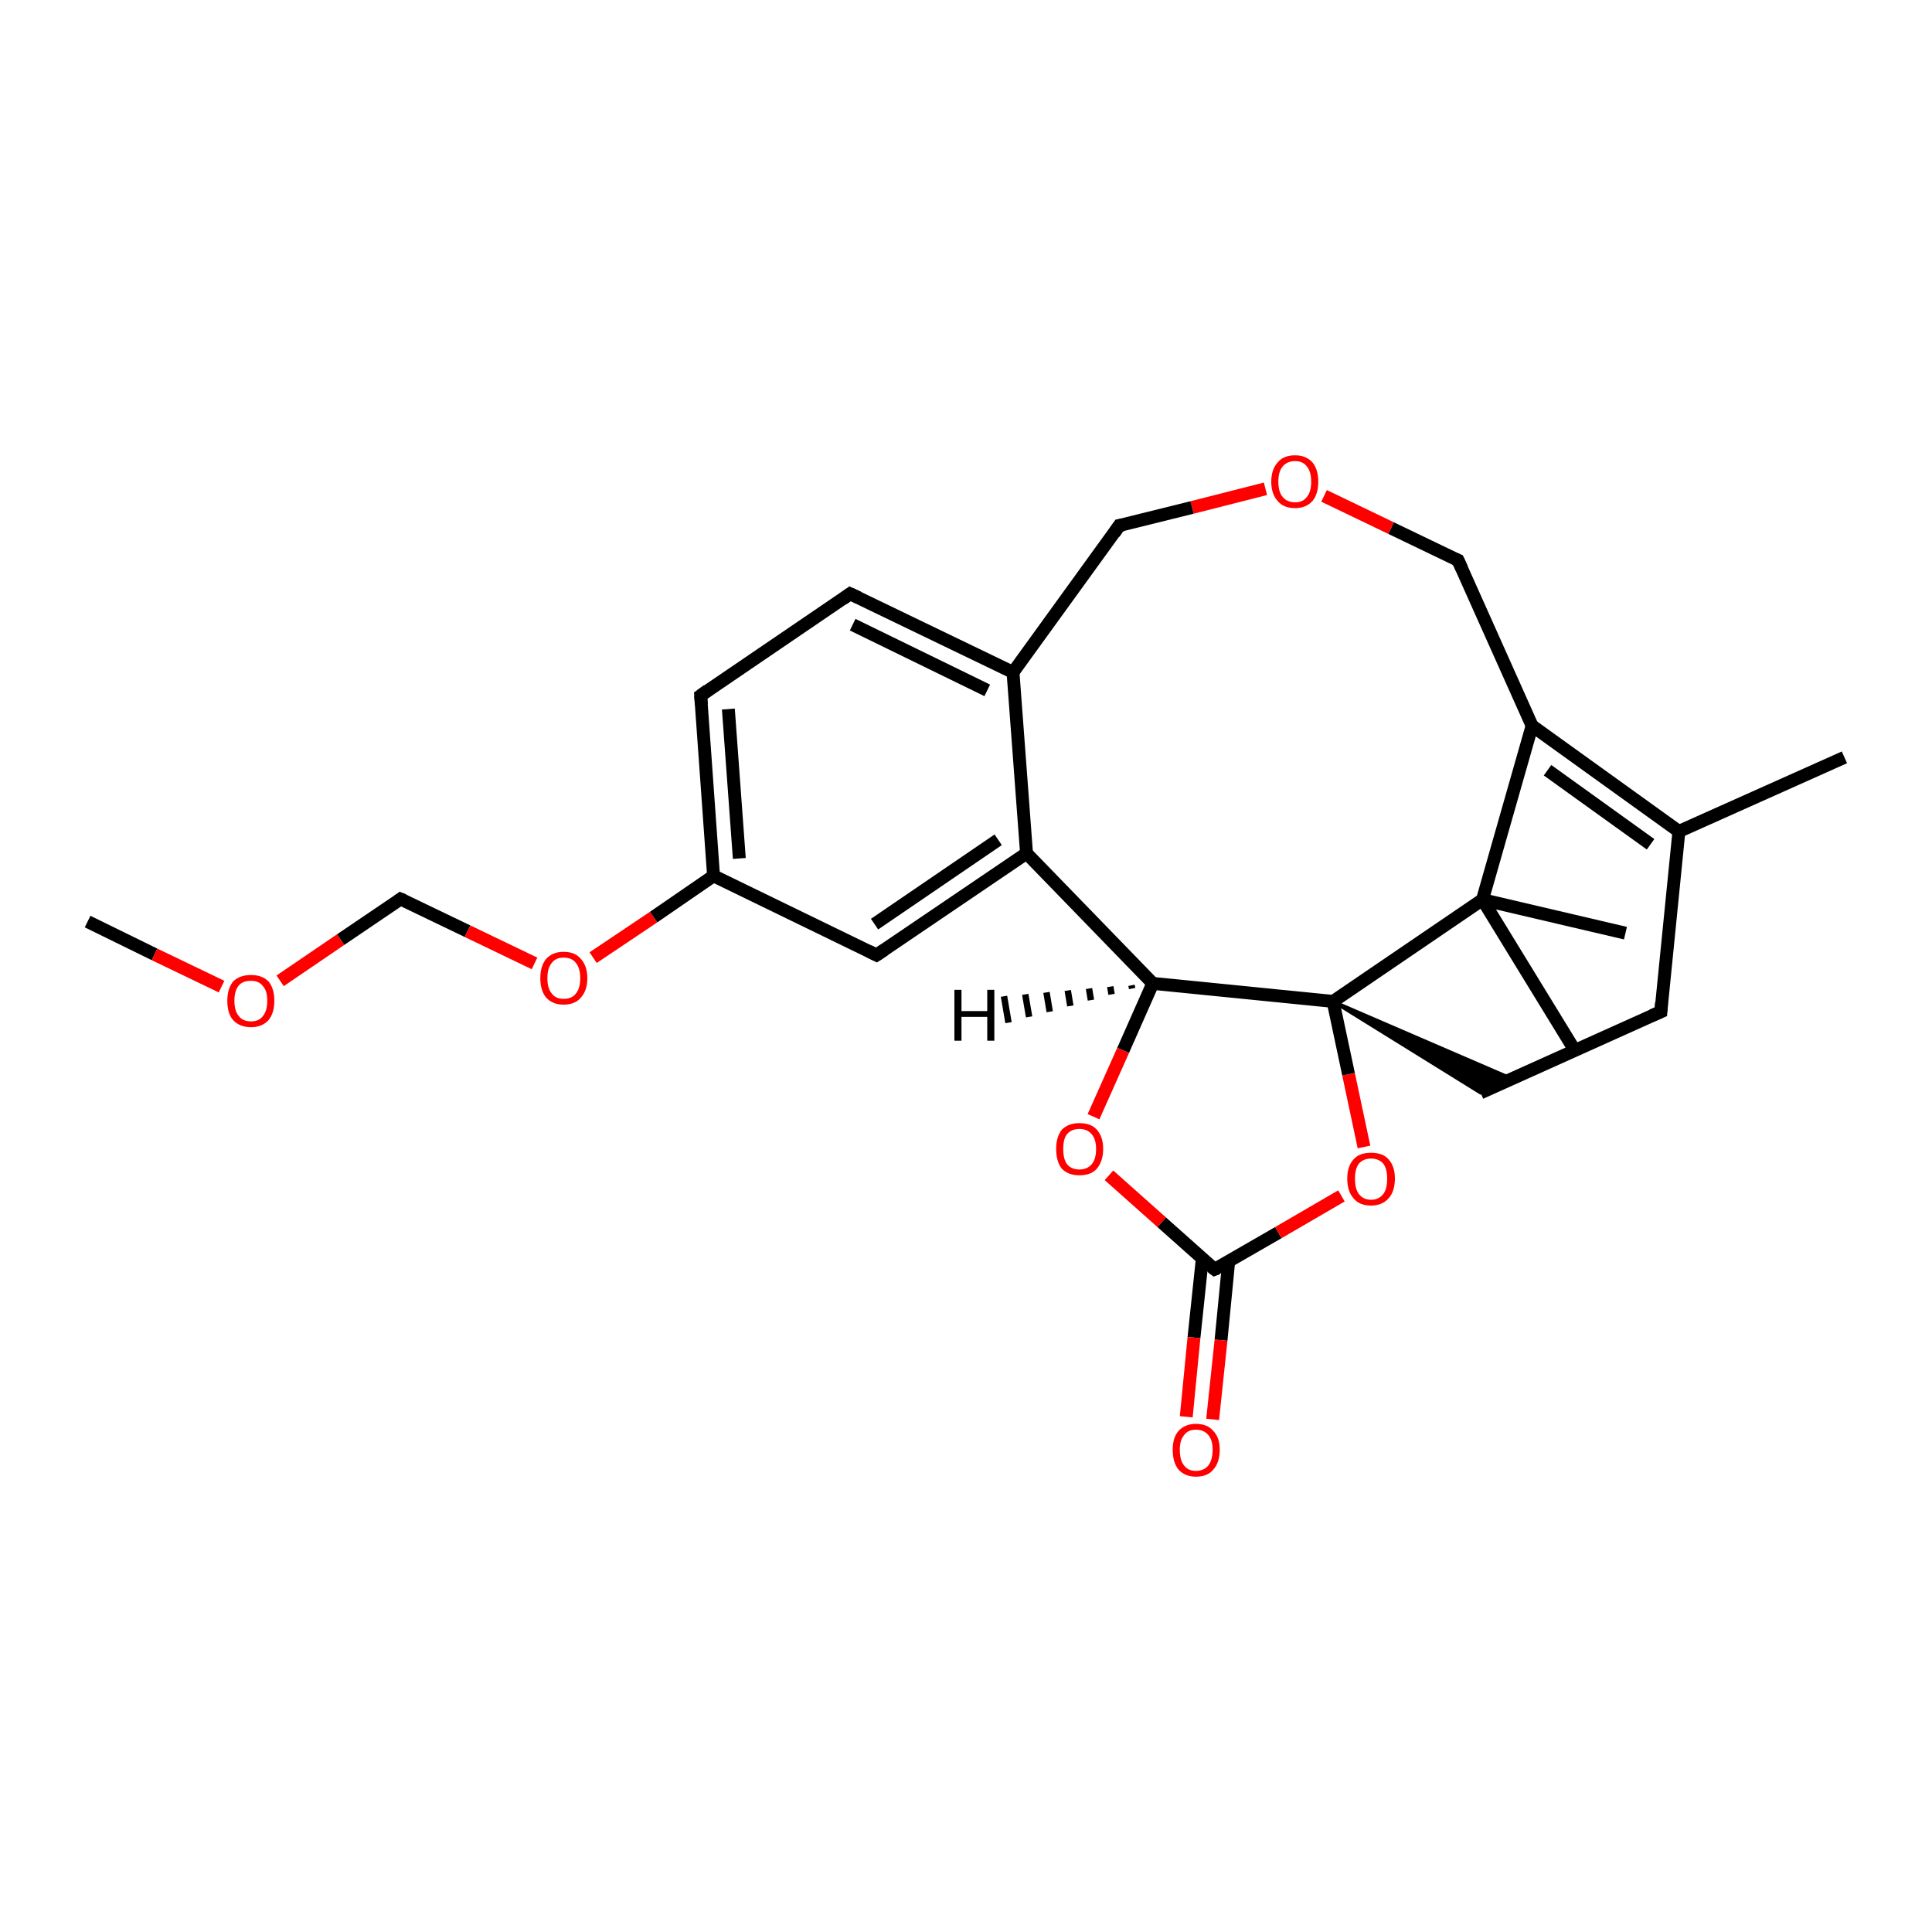 <?xml version='1.0' encoding='iso-8859-1'?>
<svg version='1.1' baseProfile='full'
              xmlns='http://www.w3.org/2000/svg'
                      xmlns:rdkit='http://www.rdkit.org/xml'
                      xmlns:xlink='http://www.w3.org/1999/xlink'
                  xml:space='preserve'
width='300px' height='300px' viewBox='0 0 300 300'>
<!-- END OF HEADER -->
<rect style='opacity:1.0;fill:#FFFFFF;stroke:none' width='300.0' height='300.0' x='0.0' y='0.0'> </rect>
<path class='bond-0 atom-0 atom-1' d='M 13.6,143.1 L 24.0,148.2' style='fill:none;fill-rule:evenodd;stroke:#000000;stroke-width:2.0px;stroke-linecap:butt;stroke-linejoin:miter;stroke-opacity:1' />
<path class='bond-0 atom-0 atom-1' d='M 24.0,148.2 L 34.4,153.2' style='fill:none;fill-rule:evenodd;stroke:#FF0000;stroke-width:2.0px;stroke-linecap:butt;stroke-linejoin:miter;stroke-opacity:1' />
<path class='bond-1 atom-1 atom-2' d='M 43.5,152.3 L 52.9,145.9' style='fill:none;fill-rule:evenodd;stroke:#FF0000;stroke-width:2.0px;stroke-linecap:butt;stroke-linejoin:miter;stroke-opacity:1' />
<path class='bond-1 atom-1 atom-2' d='M 52.9,145.9 L 62.2,139.6' style='fill:none;fill-rule:evenodd;stroke:#000000;stroke-width:2.0px;stroke-linecap:butt;stroke-linejoin:miter;stroke-opacity:1' />
<path class='bond-2 atom-2 atom-3' d='M 62.2,139.6 L 72.6,144.6' style='fill:none;fill-rule:evenodd;stroke:#000000;stroke-width:2.0px;stroke-linecap:butt;stroke-linejoin:miter;stroke-opacity:1' />
<path class='bond-2 atom-2 atom-3' d='M 72.6,144.6 L 83.0,149.6' style='fill:none;fill-rule:evenodd;stroke:#FF0000;stroke-width:2.0px;stroke-linecap:butt;stroke-linejoin:miter;stroke-opacity:1' />
<path class='bond-3 atom-3 atom-4' d='M 92.1,148.7 L 101.5,142.4' style='fill:none;fill-rule:evenodd;stroke:#FF0000;stroke-width:2.0px;stroke-linecap:butt;stroke-linejoin:miter;stroke-opacity:1' />
<path class='bond-3 atom-3 atom-4' d='M 101.5,142.4 L 110.8,136.0' style='fill:none;fill-rule:evenodd;stroke:#000000;stroke-width:2.0px;stroke-linecap:butt;stroke-linejoin:miter;stroke-opacity:1' />
<path class='bond-4 atom-4 atom-5' d='M 110.8,136.0 L 108.8,108.0' style='fill:none;fill-rule:evenodd;stroke:#000000;stroke-width:2.0px;stroke-linecap:butt;stroke-linejoin:miter;stroke-opacity:1' />
<path class='bond-4 atom-4 atom-5' d='M 114.8,133.3 L 113.1,110.1' style='fill:none;fill-rule:evenodd;stroke:#000000;stroke-width:2.0px;stroke-linecap:butt;stroke-linejoin:miter;stroke-opacity:1' />
<path class='bond-5 atom-5 atom-6' d='M 108.8,108.0 L 132.0,92.2' style='fill:none;fill-rule:evenodd;stroke:#000000;stroke-width:2.0px;stroke-linecap:butt;stroke-linejoin:miter;stroke-opacity:1' />
<path class='bond-6 atom-6 atom-7' d='M 132.0,92.2 L 157.3,104.4' style='fill:none;fill-rule:evenodd;stroke:#000000;stroke-width:2.0px;stroke-linecap:butt;stroke-linejoin:miter;stroke-opacity:1' />
<path class='bond-6 atom-6 atom-7' d='M 132.4,97.0 L 153.3,107.2' style='fill:none;fill-rule:evenodd;stroke:#000000;stroke-width:2.0px;stroke-linecap:butt;stroke-linejoin:miter;stroke-opacity:1' />
<path class='bond-7 atom-7 atom-8' d='M 157.3,104.4 L 159.4,132.5' style='fill:none;fill-rule:evenodd;stroke:#000000;stroke-width:2.0px;stroke-linecap:butt;stroke-linejoin:miter;stroke-opacity:1' />
<path class='bond-8 atom-8 atom-9' d='M 159.4,132.5 L 136.1,148.3' style='fill:none;fill-rule:evenodd;stroke:#000000;stroke-width:2.0px;stroke-linecap:butt;stroke-linejoin:miter;stroke-opacity:1' />
<path class='bond-8 atom-8 atom-9' d='M 155.0,130.4 L 135.8,143.5' style='fill:none;fill-rule:evenodd;stroke:#000000;stroke-width:2.0px;stroke-linecap:butt;stroke-linejoin:miter;stroke-opacity:1' />
<path class='bond-9 atom-8 atom-10' d='M 159.4,132.5 L 179.0,152.7' style='fill:none;fill-rule:evenodd;stroke:#000000;stroke-width:2.0px;stroke-linecap:butt;stroke-linejoin:miter;stroke-opacity:1' />
<path class='bond-10 atom-10 atom-11' d='M 179.0,152.7 L 174.4,163.1' style='fill:none;fill-rule:evenodd;stroke:#000000;stroke-width:2.0px;stroke-linecap:butt;stroke-linejoin:miter;stroke-opacity:1' />
<path class='bond-10 atom-10 atom-11' d='M 174.4,163.1 L 169.8,173.4' style='fill:none;fill-rule:evenodd;stroke:#FF0000;stroke-width:2.0px;stroke-linecap:butt;stroke-linejoin:miter;stroke-opacity:1' />
<path class='bond-11 atom-11 atom-12' d='M 172.2,182.5 L 180.4,189.8' style='fill:none;fill-rule:evenodd;stroke:#FF0000;stroke-width:2.0px;stroke-linecap:butt;stroke-linejoin:miter;stroke-opacity:1' />
<path class='bond-11 atom-11 atom-12' d='M 180.4,189.8 L 188.6,197.1' style='fill:none;fill-rule:evenodd;stroke:#000000;stroke-width:2.0px;stroke-linecap:butt;stroke-linejoin:miter;stroke-opacity:1' />
<path class='bond-12 atom-12 atom-13' d='M 186.7,195.4 L 185.4,207.7' style='fill:none;fill-rule:evenodd;stroke:#000000;stroke-width:2.0px;stroke-linecap:butt;stroke-linejoin:miter;stroke-opacity:1' />
<path class='bond-12 atom-12 atom-13' d='M 185.4,207.7 L 184.2,220.0' style='fill:none;fill-rule:evenodd;stroke:#FF0000;stroke-width:2.0px;stroke-linecap:butt;stroke-linejoin:miter;stroke-opacity:1' />
<path class='bond-12 atom-12 atom-13' d='M 190.8,195.8 L 189.6,208.1' style='fill:none;fill-rule:evenodd;stroke:#000000;stroke-width:2.0px;stroke-linecap:butt;stroke-linejoin:miter;stroke-opacity:1' />
<path class='bond-12 atom-12 atom-13' d='M 189.6,208.1 L 188.3,220.4' style='fill:none;fill-rule:evenodd;stroke:#FF0000;stroke-width:2.0px;stroke-linecap:butt;stroke-linejoin:miter;stroke-opacity:1' />
<path class='bond-13 atom-12 atom-14' d='M 188.6,197.1 L 198.5,191.4' style='fill:none;fill-rule:evenodd;stroke:#000000;stroke-width:2.0px;stroke-linecap:butt;stroke-linejoin:miter;stroke-opacity:1' />
<path class='bond-13 atom-12 atom-14' d='M 198.5,191.4 L 208.3,185.7' style='fill:none;fill-rule:evenodd;stroke:#FF0000;stroke-width:2.0px;stroke-linecap:butt;stroke-linejoin:miter;stroke-opacity:1' />
<path class='bond-14 atom-14 atom-15' d='M 211.8,178.1 L 209.4,166.8' style='fill:none;fill-rule:evenodd;stroke:#FF0000;stroke-width:2.0px;stroke-linecap:butt;stroke-linejoin:miter;stroke-opacity:1' />
<path class='bond-14 atom-14 atom-15' d='M 209.4,166.8 L 207.0,155.5' style='fill:none;fill-rule:evenodd;stroke:#000000;stroke-width:2.0px;stroke-linecap:butt;stroke-linejoin:miter;stroke-opacity:1' />
<path class='bond-15 atom-15 atom-16' d='M 207.0,155.5 L 234.8,167.5 L 229.9,169.7 Z' style='fill:#000000;fill-rule:evenodd;fill-opacity:1;stroke:#000000;stroke-width:0.5px;stroke-linecap:butt;stroke-linejoin:miter;stroke-opacity:1;' />
<path class='bond-16 atom-16 atom-17' d='M 229.9,169.7 L 257.9,157.1' style='fill:none;fill-rule:evenodd;stroke:#000000;stroke-width:2.0px;stroke-linecap:butt;stroke-linejoin:miter;stroke-opacity:1' />
<path class='bond-17 atom-17 atom-18' d='M 257.9,157.1 L 260.7,129.1' style='fill:none;fill-rule:evenodd;stroke:#000000;stroke-width:2.0px;stroke-linecap:butt;stroke-linejoin:miter;stroke-opacity:1' />
<path class='bond-18 atom-18 atom-19' d='M 260.7,129.1 L 286.4,117.6' style='fill:none;fill-rule:evenodd;stroke:#000000;stroke-width:2.0px;stroke-linecap:butt;stroke-linejoin:miter;stroke-opacity:1' />
<path class='bond-19 atom-18 atom-20' d='M 260.7,129.1 L 237.9,112.7' style='fill:none;fill-rule:evenodd;stroke:#000000;stroke-width:2.0px;stroke-linecap:butt;stroke-linejoin:miter;stroke-opacity:1' />
<path class='bond-19 atom-18 atom-20' d='M 256.3,131.1 L 240.3,119.6' style='fill:none;fill-rule:evenodd;stroke:#000000;stroke-width:2.0px;stroke-linecap:butt;stroke-linejoin:miter;stroke-opacity:1' />
<path class='bond-20 atom-20 atom-21' d='M 237.9,112.7 L 226.4,87.0' style='fill:none;fill-rule:evenodd;stroke:#000000;stroke-width:2.0px;stroke-linecap:butt;stroke-linejoin:miter;stroke-opacity:1' />
<path class='bond-21 atom-21 atom-22' d='M 226.4,87.0 L 216.0,82.0' style='fill:none;fill-rule:evenodd;stroke:#000000;stroke-width:2.0px;stroke-linecap:butt;stroke-linejoin:miter;stroke-opacity:1' />
<path class='bond-21 atom-21 atom-22' d='M 216.0,82.0 L 205.6,77.0' style='fill:none;fill-rule:evenodd;stroke:#FF0000;stroke-width:2.0px;stroke-linecap:butt;stroke-linejoin:miter;stroke-opacity:1' />
<path class='bond-22 atom-22 atom-23' d='M 196.5,75.9 L 185.1,78.8' style='fill:none;fill-rule:evenodd;stroke:#FF0000;stroke-width:2.0px;stroke-linecap:butt;stroke-linejoin:miter;stroke-opacity:1' />
<path class='bond-22 atom-22 atom-23' d='M 185.1,78.8 L 173.8,81.6' style='fill:none;fill-rule:evenodd;stroke:#000000;stroke-width:2.0px;stroke-linecap:butt;stroke-linejoin:miter;stroke-opacity:1' />
<path class='bond-23 atom-20 atom-24' d='M 237.9,112.7 L 230.2,139.7' style='fill:none;fill-rule:evenodd;stroke:#000000;stroke-width:2.0px;stroke-linecap:butt;stroke-linejoin:miter;stroke-opacity:1' />
<path class='bond-24 atom-24 atom-25' d='M 230.2,139.7 L 244.9,163.7' style='fill:none;fill-rule:evenodd;stroke:#000000;stroke-width:2.0px;stroke-linecap:butt;stroke-linejoin:miter;stroke-opacity:1' />
<path class='bond-25 atom-24 atom-26' d='M 230.2,139.7 L 252.4,144.9' style='fill:none;fill-rule:evenodd;stroke:#000000;stroke-width:2.0px;stroke-linecap:butt;stroke-linejoin:miter;stroke-opacity:1' />
<path class='bond-26 atom-9 atom-4' d='M 136.1,148.3 L 110.8,136.0' style='fill:none;fill-rule:evenodd;stroke:#000000;stroke-width:2.0px;stroke-linecap:butt;stroke-linejoin:miter;stroke-opacity:1' />
<path class='bond-27 atom-15 atom-10' d='M 207.0,155.5 L 179.0,152.7' style='fill:none;fill-rule:evenodd;stroke:#000000;stroke-width:2.0px;stroke-linecap:butt;stroke-linejoin:miter;stroke-opacity:1' />
<path class='bond-28 atom-23 atom-7' d='M 173.8,81.6 L 157.3,104.4' style='fill:none;fill-rule:evenodd;stroke:#000000;stroke-width:2.0px;stroke-linecap:butt;stroke-linejoin:miter;stroke-opacity:1' />
<path class='bond-29 atom-24 atom-15' d='M 230.2,139.7 L 207.0,155.5' style='fill:none;fill-rule:evenodd;stroke:#000000;stroke-width:2.0px;stroke-linecap:butt;stroke-linejoin:miter;stroke-opacity:1' />
<path class='bond-30 atom-10 atom-27' d='M 175.8,153.5 L 175.7,153.0' style='fill:none;fill-rule:evenodd;stroke:#000000;stroke-width:1.0px;stroke-linecap:butt;stroke-linejoin:miter;stroke-opacity:1' />
<path class='bond-30 atom-10 atom-27' d='M 172.6,154.4 L 172.4,153.2' style='fill:none;fill-rule:evenodd;stroke:#000000;stroke-width:1.0px;stroke-linecap:butt;stroke-linejoin:miter;stroke-opacity:1' />
<path class='bond-30 atom-10 atom-27' d='M 169.4,155.3 L 169.1,153.5' style='fill:none;fill-rule:evenodd;stroke:#000000;stroke-width:1.0px;stroke-linecap:butt;stroke-linejoin:miter;stroke-opacity:1' />
<path class='bond-30 atom-10 atom-27' d='M 166.2,156.2 L 165.8,153.8' style='fill:none;fill-rule:evenodd;stroke:#000000;stroke-width:1.0px;stroke-linecap:butt;stroke-linejoin:miter;stroke-opacity:1' />
<path class='bond-30 atom-10 atom-27' d='M 163.0,157.1 L 162.5,154.1' style='fill:none;fill-rule:evenodd;stroke:#000000;stroke-width:1.0px;stroke-linecap:butt;stroke-linejoin:miter;stroke-opacity:1' />
<path class='bond-30 atom-10 atom-27' d='M 159.8,157.9 L 159.2,154.4' style='fill:none;fill-rule:evenodd;stroke:#000000;stroke-width:1.0px;stroke-linecap:butt;stroke-linejoin:miter;stroke-opacity:1' />
<path class='bond-30 atom-10 atom-27' d='M 156.6,158.8 L 155.9,154.7' style='fill:none;fill-rule:evenodd;stroke:#000000;stroke-width:1.0px;stroke-linecap:butt;stroke-linejoin:miter;stroke-opacity:1' />
<path d='M 61.8,139.9 L 62.2,139.6 L 62.7,139.8' style='fill:none;stroke:#000000;stroke-width:2.0px;stroke-linecap:butt;stroke-linejoin:miter;stroke-opacity:1;' />
<path d='M 108.9,109.4 L 108.8,108.0 L 109.9,107.2' style='fill:none;stroke:#000000;stroke-width:2.0px;stroke-linecap:butt;stroke-linejoin:miter;stroke-opacity:1;' />
<path d='M 130.9,93.0 L 132.0,92.2 L 133.3,92.8' style='fill:none;stroke:#000000;stroke-width:2.0px;stroke-linecap:butt;stroke-linejoin:miter;stroke-opacity:1;' />
<path d='M 137.3,147.5 L 136.1,148.3 L 134.9,147.7' style='fill:none;stroke:#000000;stroke-width:2.0px;stroke-linecap:butt;stroke-linejoin:miter;stroke-opacity:1;' />
<path d='M 188.2,196.8 L 188.6,197.1 L 189.1,196.9' style='fill:none;stroke:#000000;stroke-width:2.0px;stroke-linecap:butt;stroke-linejoin:miter;stroke-opacity:1;' />
<path d='M 256.5,157.7 L 257.9,157.1 L 258.0,155.7' style='fill:none;stroke:#000000;stroke-width:2.0px;stroke-linecap:butt;stroke-linejoin:miter;stroke-opacity:1;' />
<path d='M 227.0,88.3 L 226.4,87.0 L 225.9,86.8' style='fill:none;stroke:#000000;stroke-width:2.0px;stroke-linecap:butt;stroke-linejoin:miter;stroke-opacity:1;' />
<path d='M 174.4,81.5 L 173.8,81.6 L 173.0,82.8' style='fill:none;stroke:#000000;stroke-width:2.0px;stroke-linecap:butt;stroke-linejoin:miter;stroke-opacity:1;' />
<path class='atom-1' d='M 35.3 155.4
Q 35.3 153.5, 36.2 152.4
Q 37.2 151.4, 39.0 151.4
Q 40.7 151.4, 41.7 152.4
Q 42.6 153.5, 42.6 155.4
Q 42.6 157.3, 41.7 158.4
Q 40.7 159.5, 39.0 159.5
Q 37.2 159.5, 36.2 158.4
Q 35.3 157.4, 35.3 155.4
M 39.0 158.6
Q 40.2 158.6, 40.8 157.8
Q 41.5 157.0, 41.5 155.4
Q 41.5 153.8, 40.8 153.1
Q 40.2 152.3, 39.0 152.3
Q 37.7 152.3, 37.1 153.0
Q 36.4 153.8, 36.4 155.4
Q 36.4 157.0, 37.1 157.8
Q 37.7 158.6, 39.0 158.6
' fill='#FF0000'/>
<path class='atom-3' d='M 83.9 151.9
Q 83.9 150.0, 84.8 148.9
Q 85.8 147.8, 87.5 147.8
Q 89.3 147.8, 90.2 148.9
Q 91.2 150.0, 91.2 151.9
Q 91.2 153.8, 90.2 154.9
Q 89.3 156.0, 87.5 156.0
Q 85.8 156.0, 84.8 154.9
Q 83.9 153.8, 83.9 151.9
M 87.5 155.1
Q 88.8 155.1, 89.4 154.3
Q 90.1 153.5, 90.1 151.9
Q 90.1 150.3, 89.4 149.5
Q 88.8 148.7, 87.5 148.7
Q 86.3 148.7, 85.7 149.5
Q 85.0 150.3, 85.0 151.9
Q 85.0 153.5, 85.7 154.3
Q 86.3 155.1, 87.5 155.1
' fill='#FF0000'/>
<path class='atom-11' d='M 164.0 178.4
Q 164.0 176.5, 164.9 175.4
Q 165.9 174.4, 167.6 174.4
Q 169.4 174.4, 170.3 175.4
Q 171.3 176.5, 171.3 178.4
Q 171.3 180.3, 170.3 181.5
Q 169.4 182.5, 167.6 182.5
Q 165.9 182.5, 164.9 181.5
Q 164.0 180.4, 164.0 178.4
M 167.6 181.6
Q 168.8 181.6, 169.5 180.8
Q 170.2 180.0, 170.2 178.4
Q 170.2 176.9, 169.5 176.1
Q 168.8 175.3, 167.6 175.3
Q 166.4 175.3, 165.7 176.1
Q 165.1 176.8, 165.1 178.4
Q 165.1 180.0, 165.7 180.8
Q 166.4 181.6, 167.6 181.6
' fill='#FF0000'/>
<path class='atom-13' d='M 182.1 225.1
Q 182.1 223.2, 183.0 222.2
Q 184.0 221.1, 185.7 221.1
Q 187.5 221.1, 188.4 222.2
Q 189.4 223.2, 189.4 225.1
Q 189.4 227.1, 188.4 228.2
Q 187.5 229.3, 185.7 229.3
Q 184.0 229.3, 183.0 228.2
Q 182.1 227.1, 182.1 225.1
M 185.7 228.4
Q 186.9 228.4, 187.6 227.6
Q 188.3 226.7, 188.3 225.1
Q 188.3 223.6, 187.6 222.8
Q 186.9 222.0, 185.7 222.0
Q 184.5 222.0, 183.9 222.8
Q 183.2 223.6, 183.2 225.1
Q 183.2 226.8, 183.9 227.6
Q 184.5 228.4, 185.7 228.4
' fill='#FF0000'/>
<path class='atom-14' d='M 209.2 183.0
Q 209.2 181.1, 210.2 180.0
Q 211.1 179.0, 212.9 179.0
Q 214.7 179.0, 215.6 180.0
Q 216.6 181.1, 216.6 183.0
Q 216.6 185.0, 215.6 186.1
Q 214.6 187.2, 212.9 187.2
Q 211.1 187.2, 210.2 186.1
Q 209.2 185.0, 209.2 183.0
M 212.9 186.3
Q 214.1 186.3, 214.8 185.4
Q 215.4 184.6, 215.4 183.0
Q 215.4 181.5, 214.8 180.7
Q 214.1 179.9, 212.9 179.9
Q 211.7 179.9, 211.0 180.7
Q 210.4 181.5, 210.4 183.0
Q 210.4 184.6, 211.0 185.4
Q 211.7 186.3, 212.9 186.3
' fill='#FF0000'/>
<path class='atom-22' d='M 197.4 74.8
Q 197.4 72.9, 198.4 71.8
Q 199.3 70.7, 201.1 70.7
Q 202.8 70.7, 203.8 71.8
Q 204.7 72.9, 204.7 74.8
Q 204.7 76.7, 203.8 77.8
Q 202.8 78.9, 201.1 78.9
Q 199.3 78.9, 198.4 77.8
Q 197.4 76.7, 197.4 74.8
M 201.1 78.0
Q 202.3 78.0, 202.9 77.2
Q 203.6 76.4, 203.6 74.8
Q 203.6 73.2, 202.9 72.4
Q 202.3 71.6, 201.1 71.6
Q 199.9 71.6, 199.2 72.4
Q 198.5 73.2, 198.5 74.8
Q 198.5 76.4, 199.2 77.2
Q 199.9 78.0, 201.1 78.0
' fill='#FF0000'/>
<path class='atom-27' d='M 148.2 153.7
L 149.3 153.7
L 149.3 157.0
L 153.3 157.0
L 153.3 153.7
L 154.4 153.7
L 154.4 161.6
L 153.3 161.6
L 153.3 157.9
L 149.3 157.9
L 149.3 161.6
L 148.2 161.6
L 148.2 153.7
' fill='#000000'/>
</svg>
